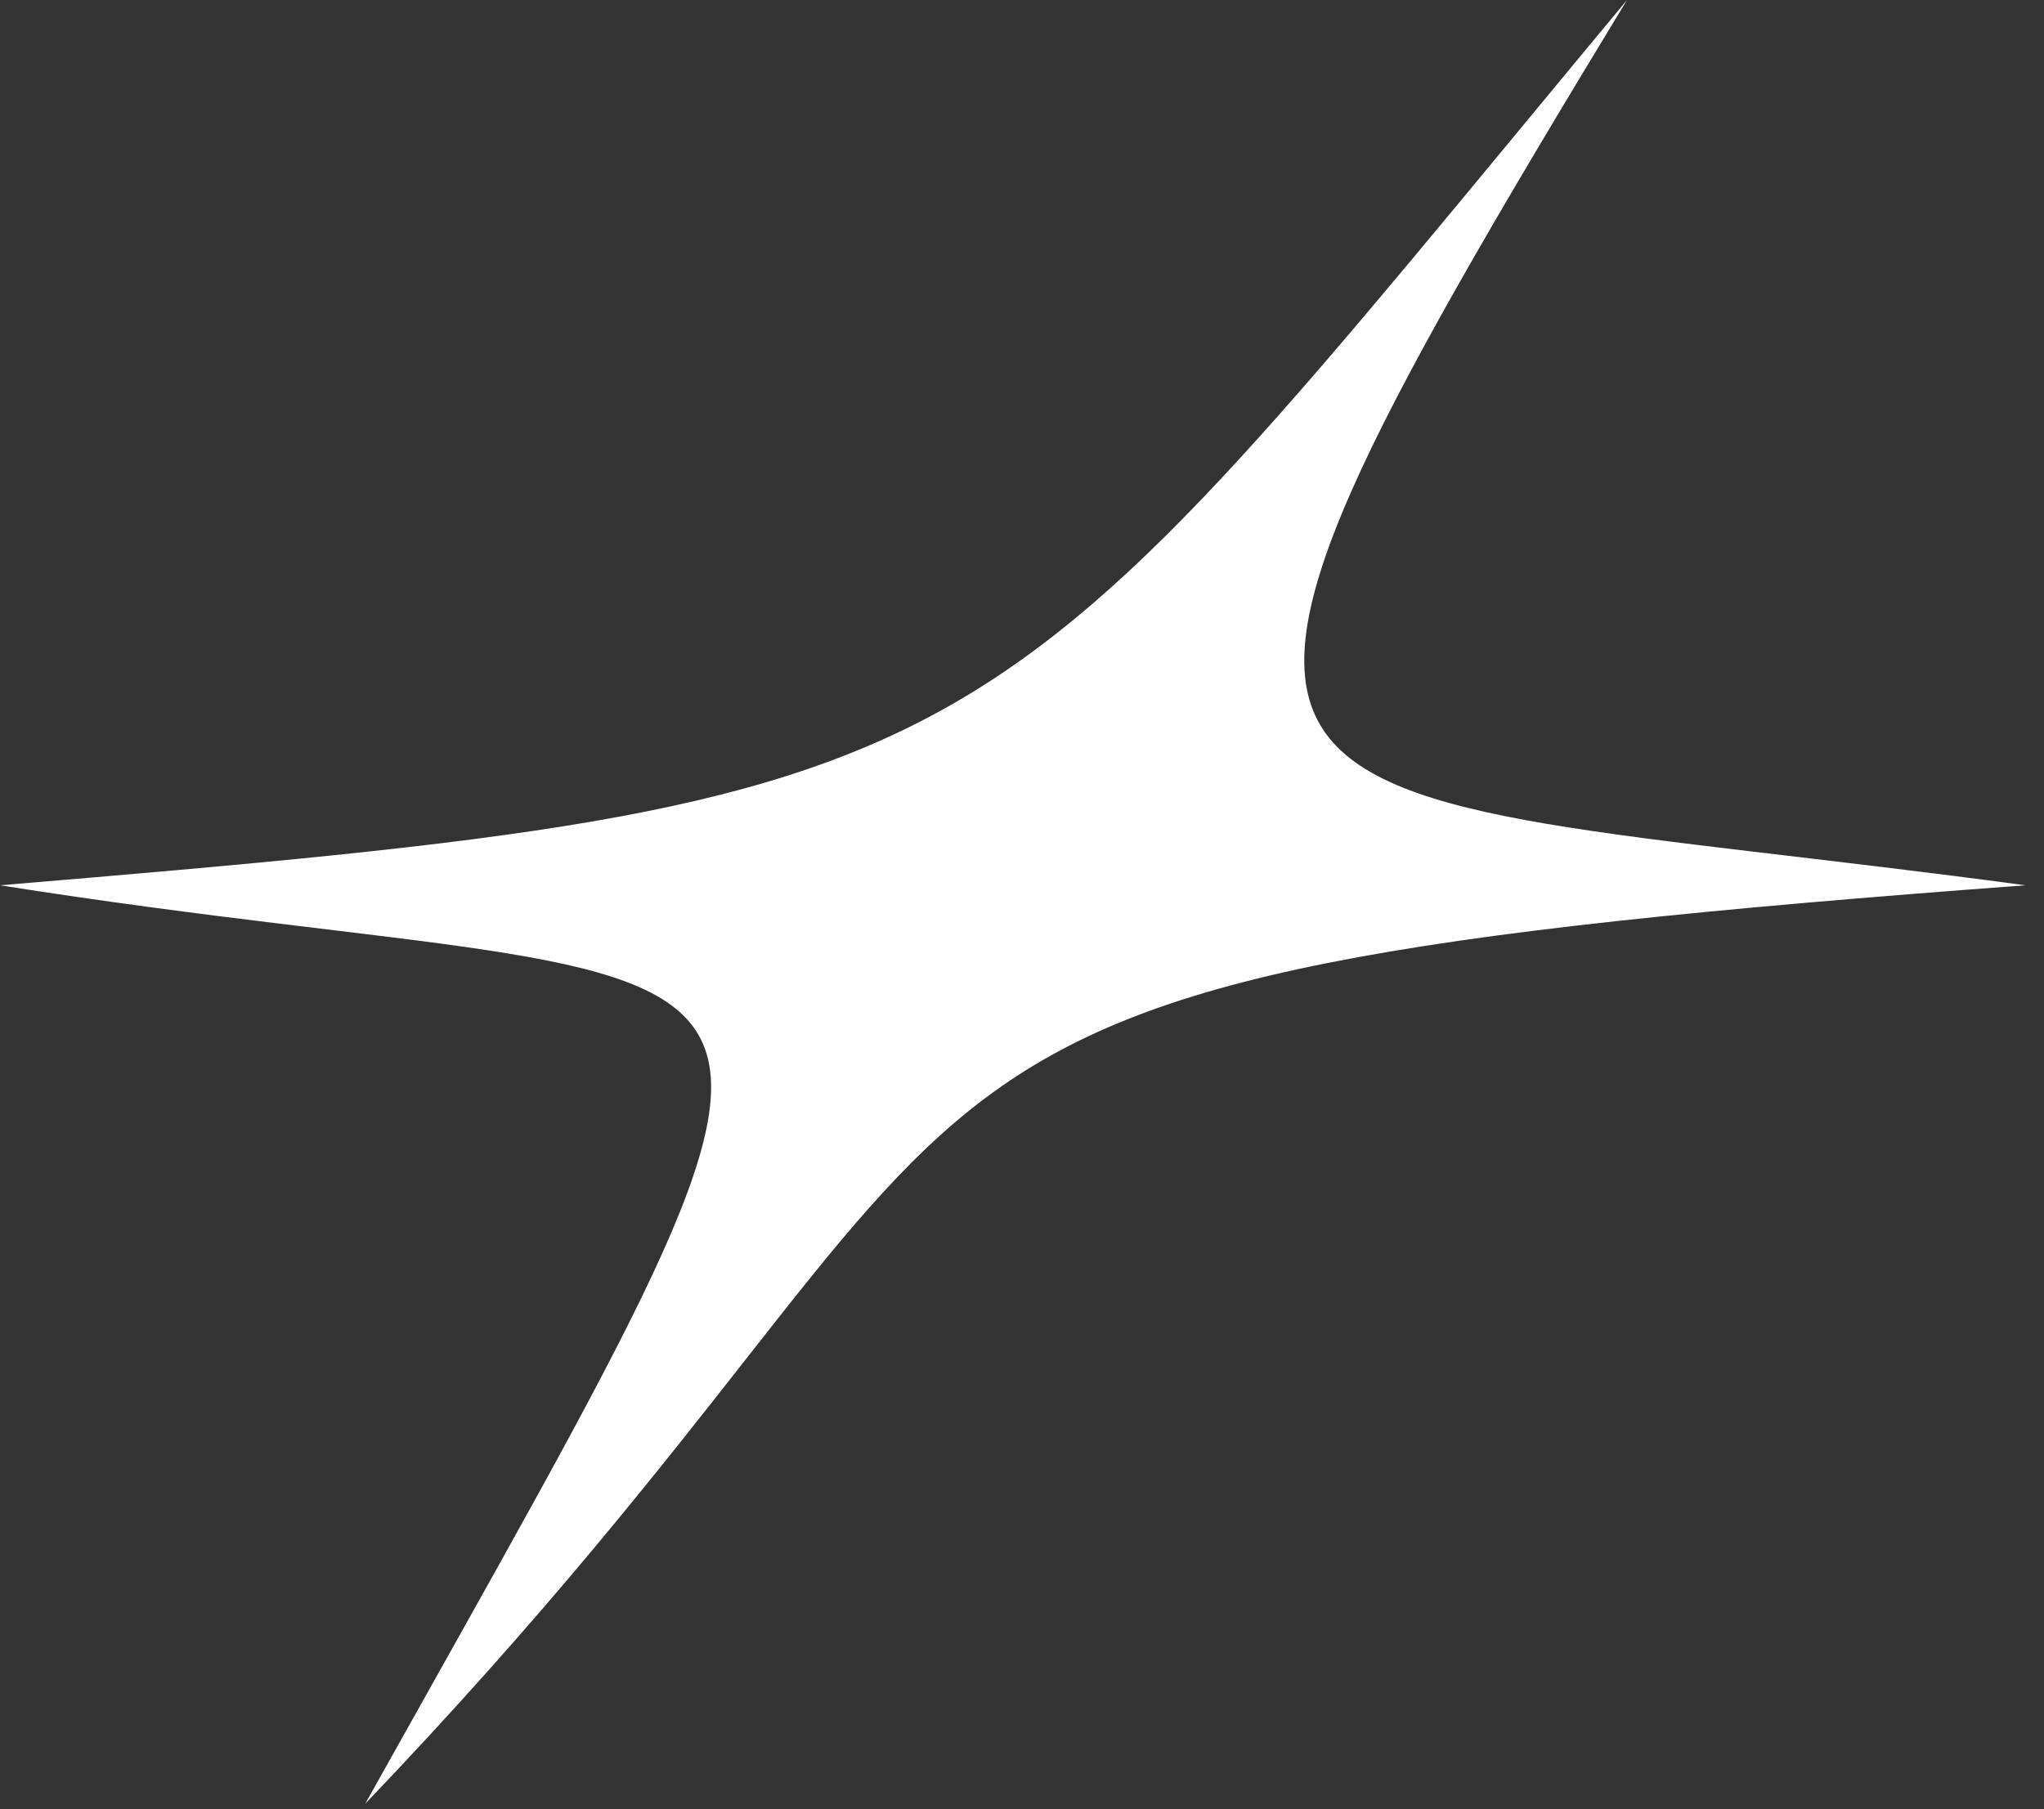 <?xml version="1.0" encoding="UTF-8"?> <svg xmlns="http://www.w3.org/2000/svg" width="61" height="54" viewBox="0 0 61 54" fill="none"><rect x="0" y="0" width="61" height="54" fill="#333333" stroke="none"/><path d="M0 26.425C30.357 23.89 29.067 23.452 48.555 0C32.7 26.094 36.256 23.165 60.446 26.425C22.278 29.256 32.37 31.379 10.9 53.84C26.872 25.268 25.103 30.388 0 26.425Z" fill="white"></path></svg> 